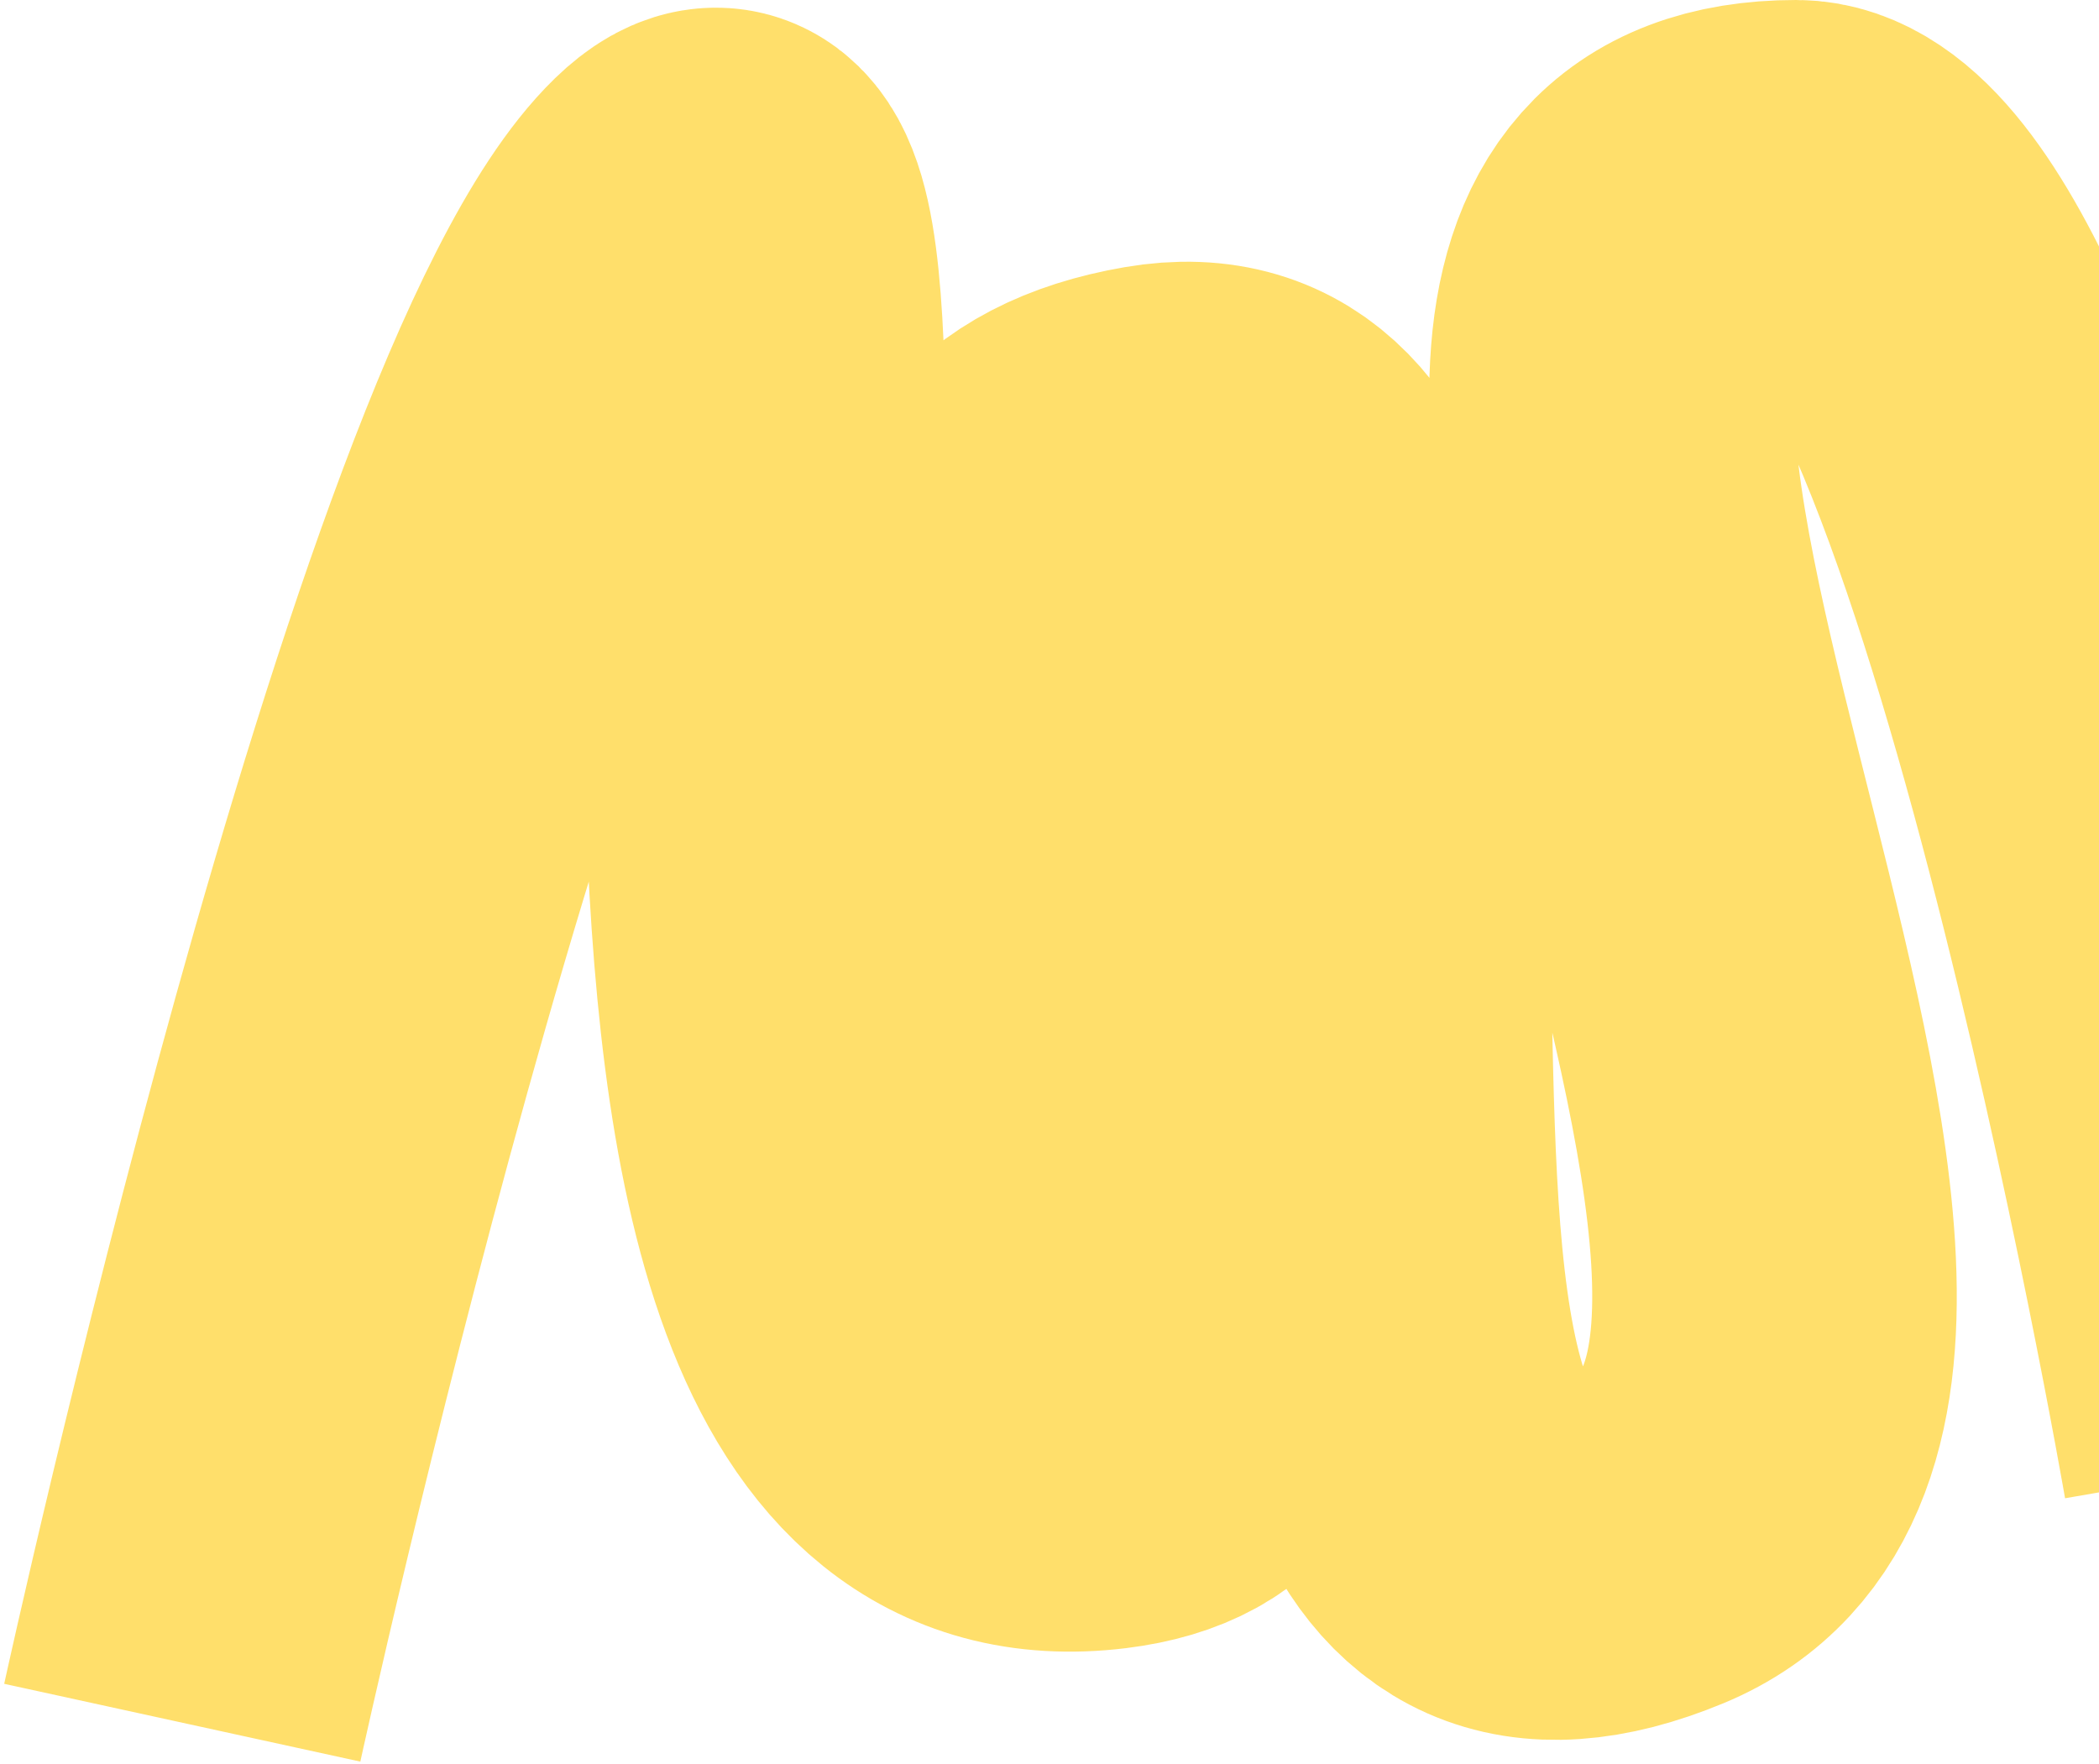 <?xml version="1.0" encoding="UTF-8"?> <svg xmlns="http://www.w3.org/2000/svg" width="357" height="300" viewBox="0 0 357 300" fill="none"> <path d="M31 293C31 293 79.5 71 116 35.544C152.026 0.55 94.694 261.044 187.776 249.544C259.775 240.649 109.717 90.963 196.5 76C269 63.5 193.213 297.558 281.276 261.044C349.775 232.642 217.437 31 305.5 31C344 31 381.775 249.545 381.775 249.545" stroke="#FFDF6B" stroke-width="62"></path> </svg> 